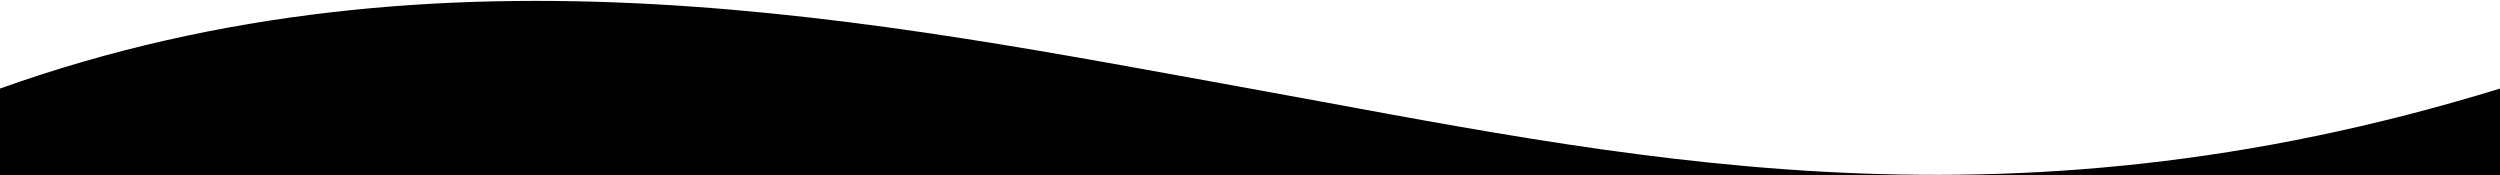 <svg xmlns="http://www.w3.org/2000/svg" width="2000" height="140">
  <path id="bigwave-left" d="M0,67.843c355.133-126.811,705.4-53.224,1000,0s596.379,124.279,1000,0v70H0Z" transform="translate(0 3)"/>
</svg>
